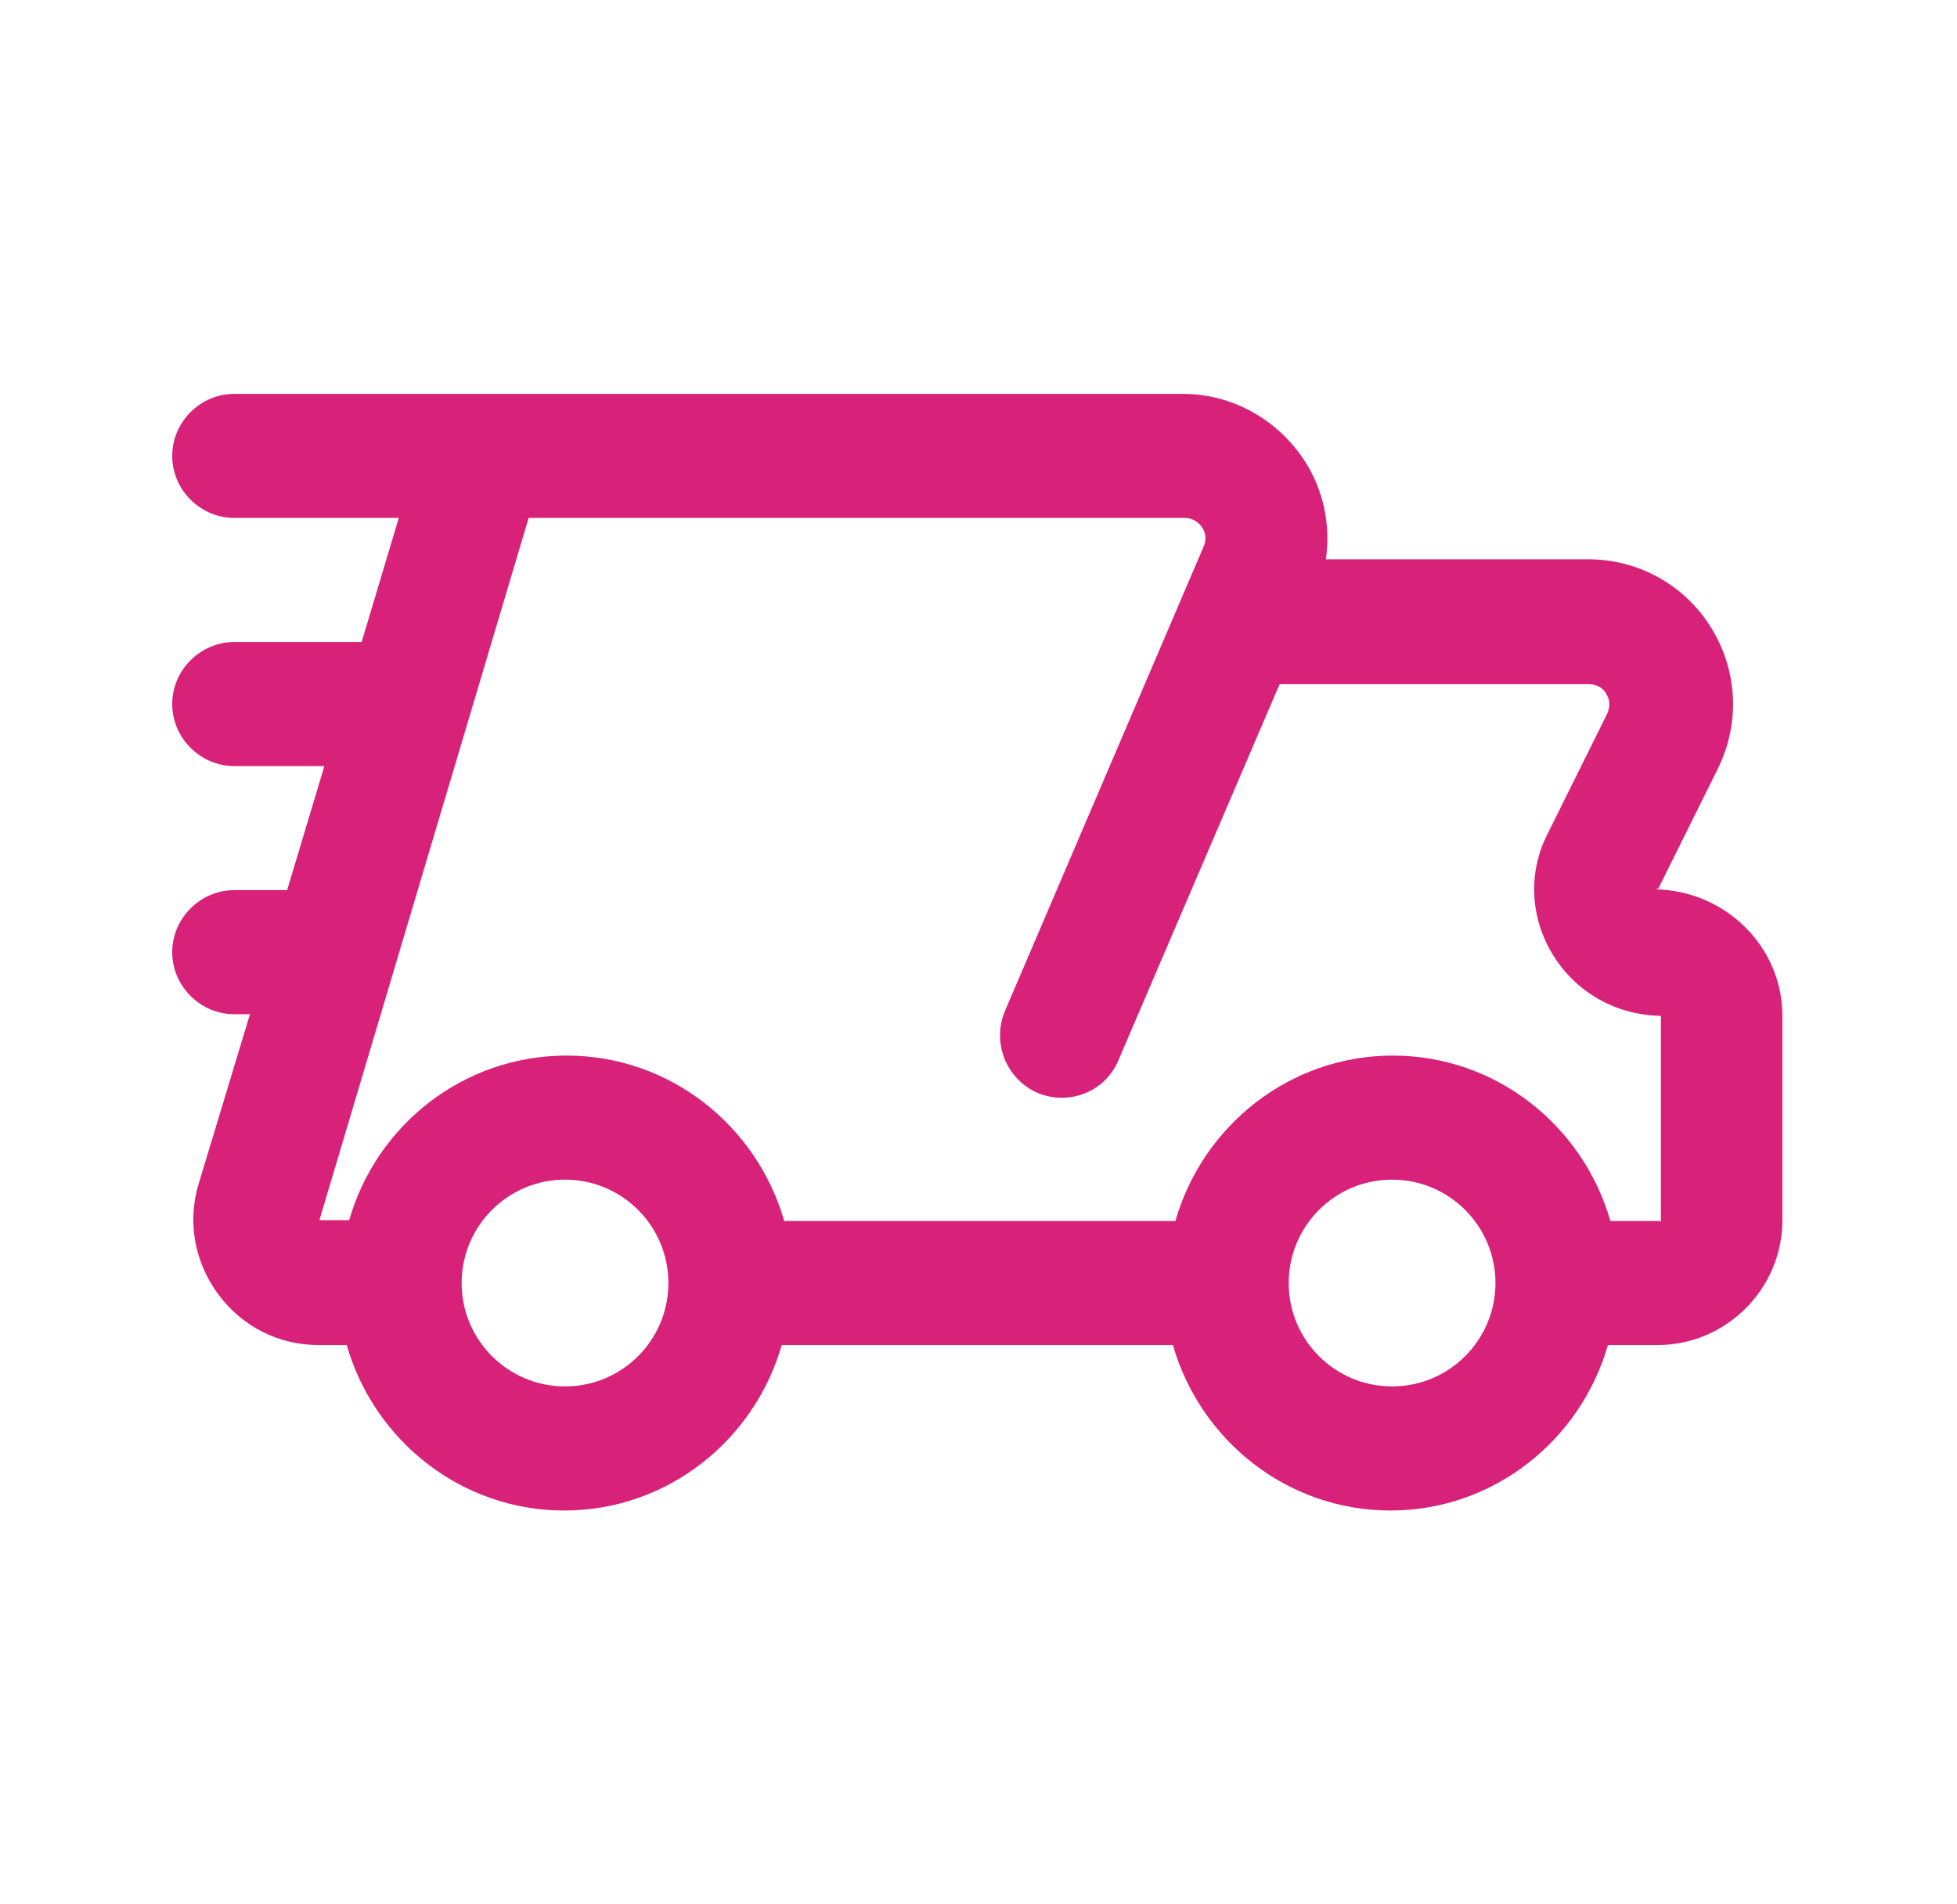<svg width="37" height="36" viewBox="0 0 37 36" fill="none" xmlns="http://www.w3.org/2000/svg">
<path d="M31.354 16.796L32.48 14.529C32.902 13.669 32.855 12.684 32.355 11.871C31.854 11.058 30.979 10.573 30.025 10.573H25.068C25.162 9.916 25.021 9.244 24.646 8.681C24.13 7.915 23.286 7.446 22.363 7.446H4.429C3.787 7.446 3.256 7.977 3.256 8.619C3.256 9.26 3.787 9.791 4.429 9.791H7.54L6.837 12.137H4.429C3.787 12.137 3.256 12.668 3.256 13.309C3.256 13.95 3.787 14.482 4.429 14.482H6.133L5.429 16.827H4.429C3.787 16.827 3.256 17.359 3.256 18C3.256 18.641 3.787 19.173 4.429 19.173H4.726L3.756 22.378C3.537 23.098 3.678 23.864 4.131 24.474C4.585 25.083 5.273 25.427 6.023 25.427H6.555C7.071 27.225 8.713 28.555 10.667 28.555C12.622 28.555 14.264 27.225 14.78 25.427H22.175C22.692 27.225 24.333 28.555 26.288 28.555C28.242 28.555 29.884 27.225 30.4 25.427H31.338C32.636 25.427 33.699 24.364 33.699 23.066V19.204C33.699 17.906 32.636 16.843 31.307 16.812L31.354 16.796ZM10.683 26.209C9.604 26.209 8.728 25.334 8.728 24.255C8.728 23.176 9.604 22.3 10.683 22.3C11.762 22.3 12.637 23.176 12.637 24.255C12.637 25.334 11.762 26.209 10.683 26.209ZM26.319 26.209C25.24 26.209 24.365 25.334 24.365 24.255C24.365 23.176 25.24 22.3 26.319 22.3C27.398 22.3 28.274 23.176 28.274 24.255C28.274 25.334 27.398 26.209 26.319 26.209ZM31.385 23.082H30.447C29.931 21.284 28.289 19.955 26.335 19.955C24.38 19.955 22.738 21.284 22.222 23.082H14.827C14.311 21.284 12.669 19.955 10.714 19.955C8.76 19.955 7.118 21.268 6.602 23.066H6.039L9.995 9.791H22.394C22.582 9.791 22.676 9.901 22.723 9.963C22.77 10.026 22.832 10.166 22.754 10.338L19.001 19.11C18.751 19.704 19.017 20.392 19.611 20.658C20.205 20.909 20.893 20.643 21.143 20.049L24.193 12.934H30.041C30.228 12.934 30.337 13.043 30.369 13.122C30.416 13.184 30.463 13.325 30.384 13.497L29.259 15.764C28.883 16.499 28.93 17.359 29.368 18.063C29.806 18.766 30.556 19.189 31.401 19.204V23.098L31.385 23.082Z" fill="#D8227A"/>
</svg>
